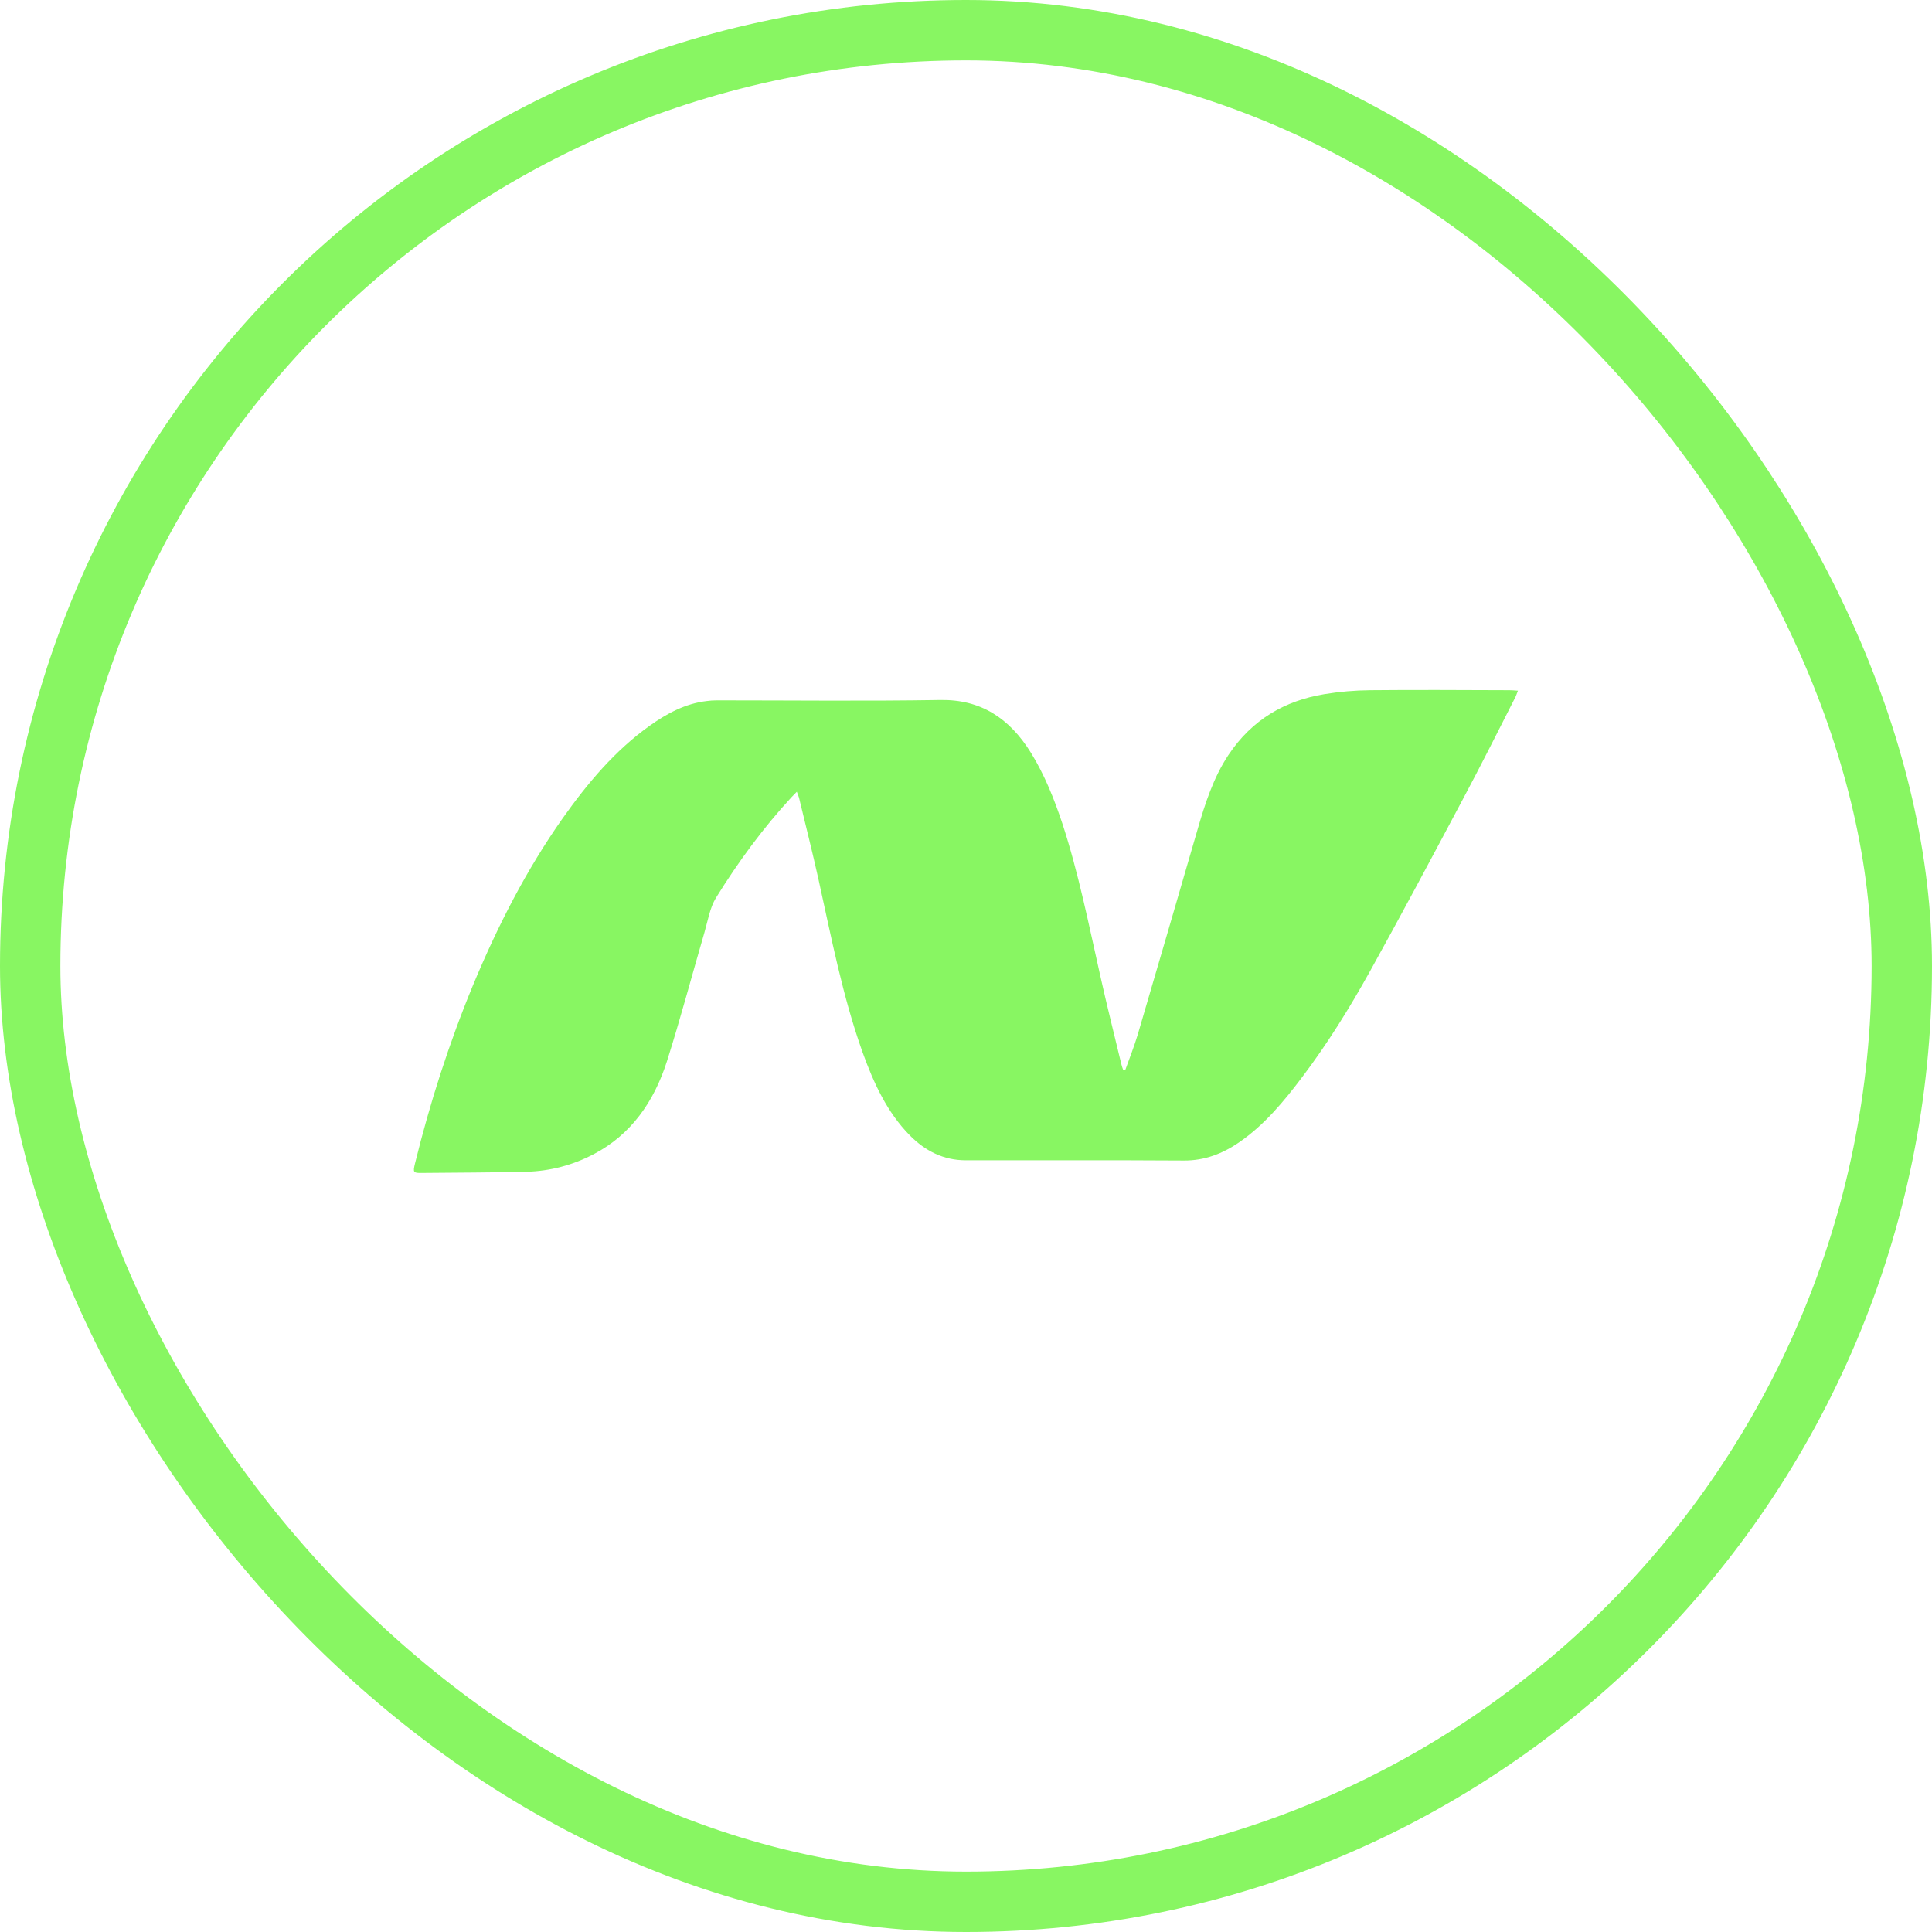 <svg width="16" height="16" viewBox="0 0 16 16" fill="none" xmlns="http://www.w3.org/2000/svg">
<rect x="0.25" y="0.25" width="15.5" height="15.5" rx="7.75" stroke="#88F662" stroke-width="0.5"/>
<path fill-rule="evenodd" clip-rule="evenodd" d="M9.318 8.864C9.353 8.766 9.392 8.669 9.422 8.569C9.588 8.004 9.753 7.438 9.917 6.872C9.98 6.654 10.049 6.44 10.173 6.253C10.369 5.958 10.642 5.803 10.966 5.749C11.093 5.728 11.221 5.717 11.35 5.716C11.734 5.712 12.117 5.715 12.501 5.716C12.521 5.716 12.542 5.718 12.571 5.72C12.561 5.744 12.556 5.762 12.548 5.777C12.406 6.056 12.266 6.336 12.119 6.611C11.864 7.091 11.608 7.571 11.345 8.045C11.176 8.349 10.993 8.644 10.785 8.919C10.632 9.122 10.471 9.316 10.265 9.458C10.125 9.555 9.975 9.612 9.805 9.611C9.202 9.607 8.599 9.61 7.997 9.609C7.817 9.609 7.664 9.534 7.534 9.402C7.347 9.212 7.236 8.971 7.144 8.716C6.978 8.251 6.885 7.764 6.778 7.281C6.728 7.055 6.671 6.831 6.617 6.606C6.613 6.591 6.606 6.578 6.599 6.557L6.557 6.6C6.321 6.855 6.114 7.137 5.929 7.436C5.879 7.518 5.862 7.625 5.834 7.722C5.73 8.078 5.635 8.438 5.523 8.79C5.415 9.128 5.223 9.397 4.921 9.556C4.746 9.649 4.555 9.699 4.361 9.704C4.071 9.711 3.781 9.711 3.492 9.714C3.422 9.715 3.419 9.709 3.437 9.635C3.561 9.131 3.719 8.639 3.916 8.162C4.12 7.671 4.359 7.203 4.661 6.775C4.867 6.484 5.094 6.215 5.378 6.012C5.522 5.909 5.675 5.827 5.85 5.806C5.878 5.802 5.908 5.8 5.936 5.8C6.554 5.8 7.171 5.807 7.789 5.797C8.12 5.792 8.359 5.945 8.539 6.236C8.651 6.418 8.73 6.616 8.798 6.82C8.933 7.232 9.017 7.66 9.113 8.085C9.167 8.328 9.228 8.569 9.286 8.811C9.29 8.829 9.297 8.847 9.303 8.864L9.318 8.864Z" fill="#88F662"/>
</svg>
